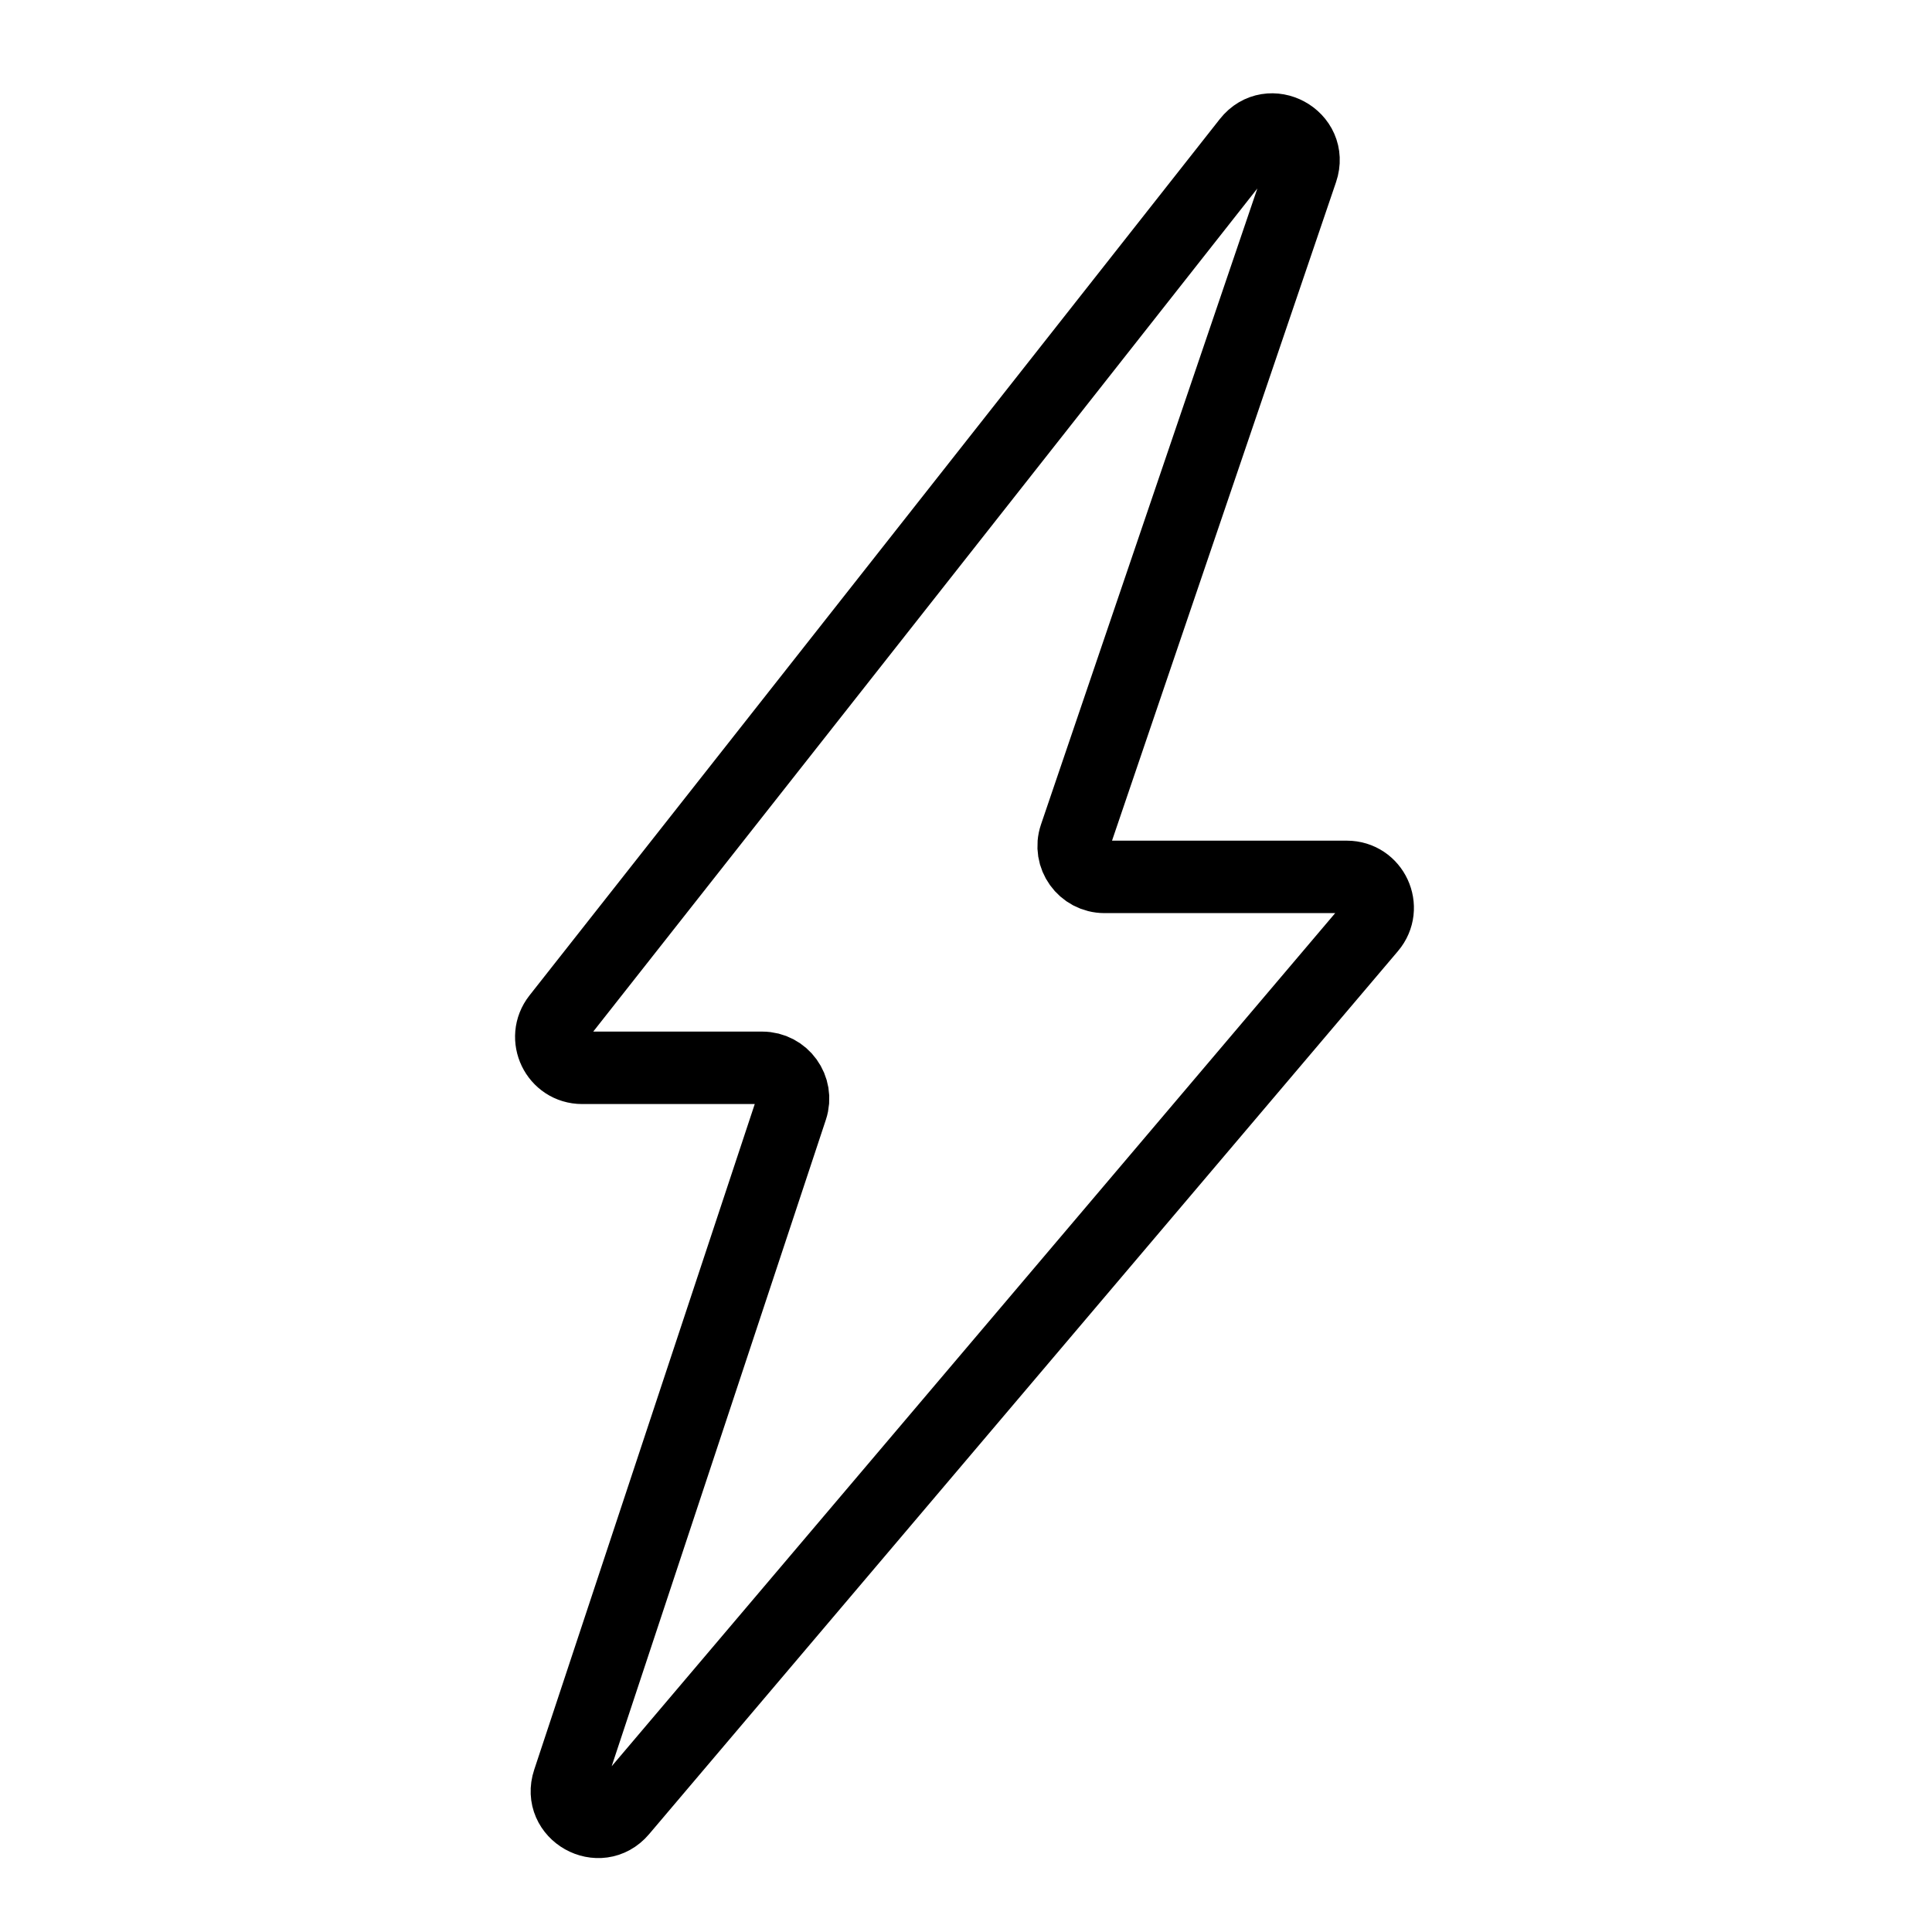 <svg xmlns="http://www.w3.org/2000/svg" fill="none" viewBox="0 0 40 40" height="40" width="40">
<path stroke-linejoin="round" stroke-width="1.5" stroke="black" d="M11.552 21.073L25.844 2.929C26.288 2.365 27.182 2.85 26.951 3.53L22.263 17.311C22.122 17.725 22.43 18.155 22.868 18.155H27.884C28.428 18.155 28.723 18.792 28.371 19.207L12.866 37.49C12.412 38.026 11.551 37.542 11.772 36.876L16.387 22.947C16.524 22.534 16.216 22.108 15.781 22.108H12.053C11.52 22.108 11.222 21.492 11.552 21.073Z"></path>
</svg>
